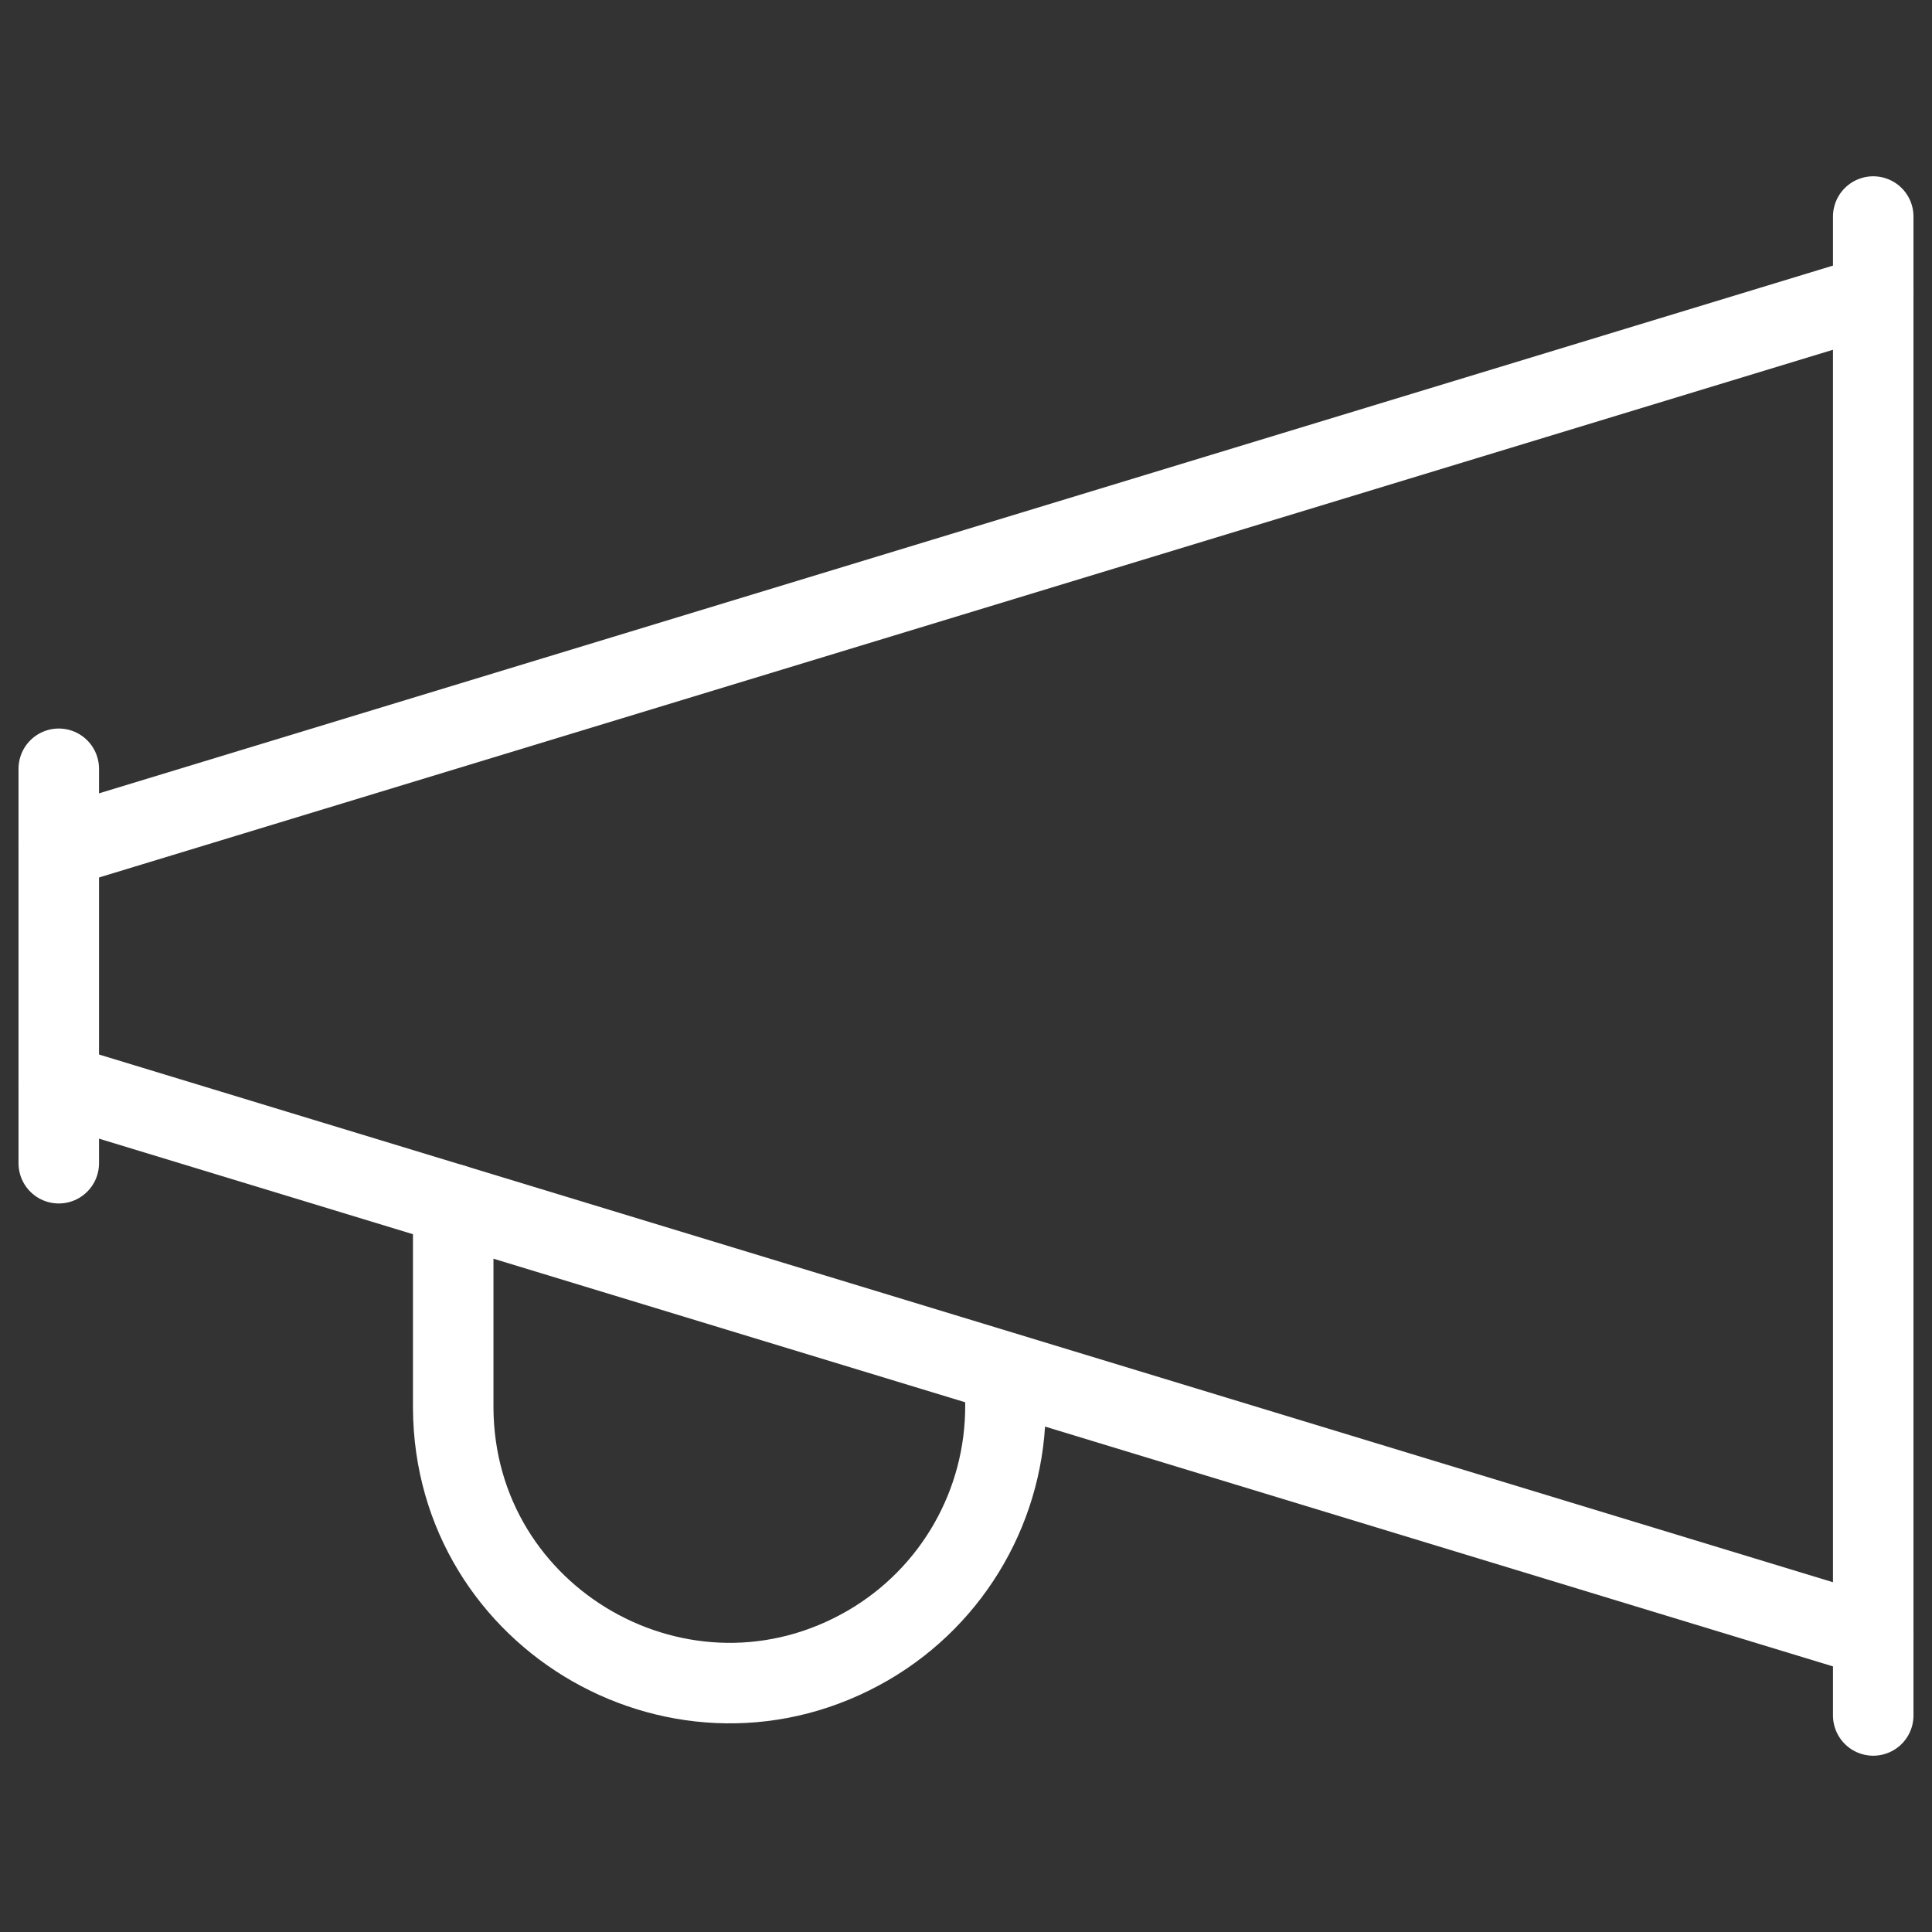 <?xml version="1.0" encoding="UTF-8"?><svg width="24" height="24" viewBox="0 0 24 24" fill="none" xmlns="http://www.w3.org/2000/svg">
<rect x="0" y="0" width="24" height="24" fill="#333333" stroke="none"/>
<g id="Icons/Contact">
<path id="Vector" d="M0.73 9.55V14.45" stroke="white" stroke-linecap="round" stroke-linejoin="round"/>
<path id="Vector_2" d="M23.27 2.69V21.31" stroke="white" stroke-linecap="round" stroke-linejoin="round"/>
<path id="Vector_3" d="M0.73 10.53L23.27 3.67" stroke="white" stroke-linecap="round" stroke-linejoin="round"/>
<path id="Vector_4" d="M0.73 13.47L23.27 20.33" stroke="white" stroke-linecap="round" stroke-linejoin="round"/>
<path id="Vector_5" d="M5.63 14.961V17.489C5.642 20.129 8.508 21.766 10.789 20.436C11.847 19.818 12.495 18.683 12.49 17.457V17.053" stroke="white" stroke-linecap="round" stroke-linejoin="round"/>
</g>
</svg>
